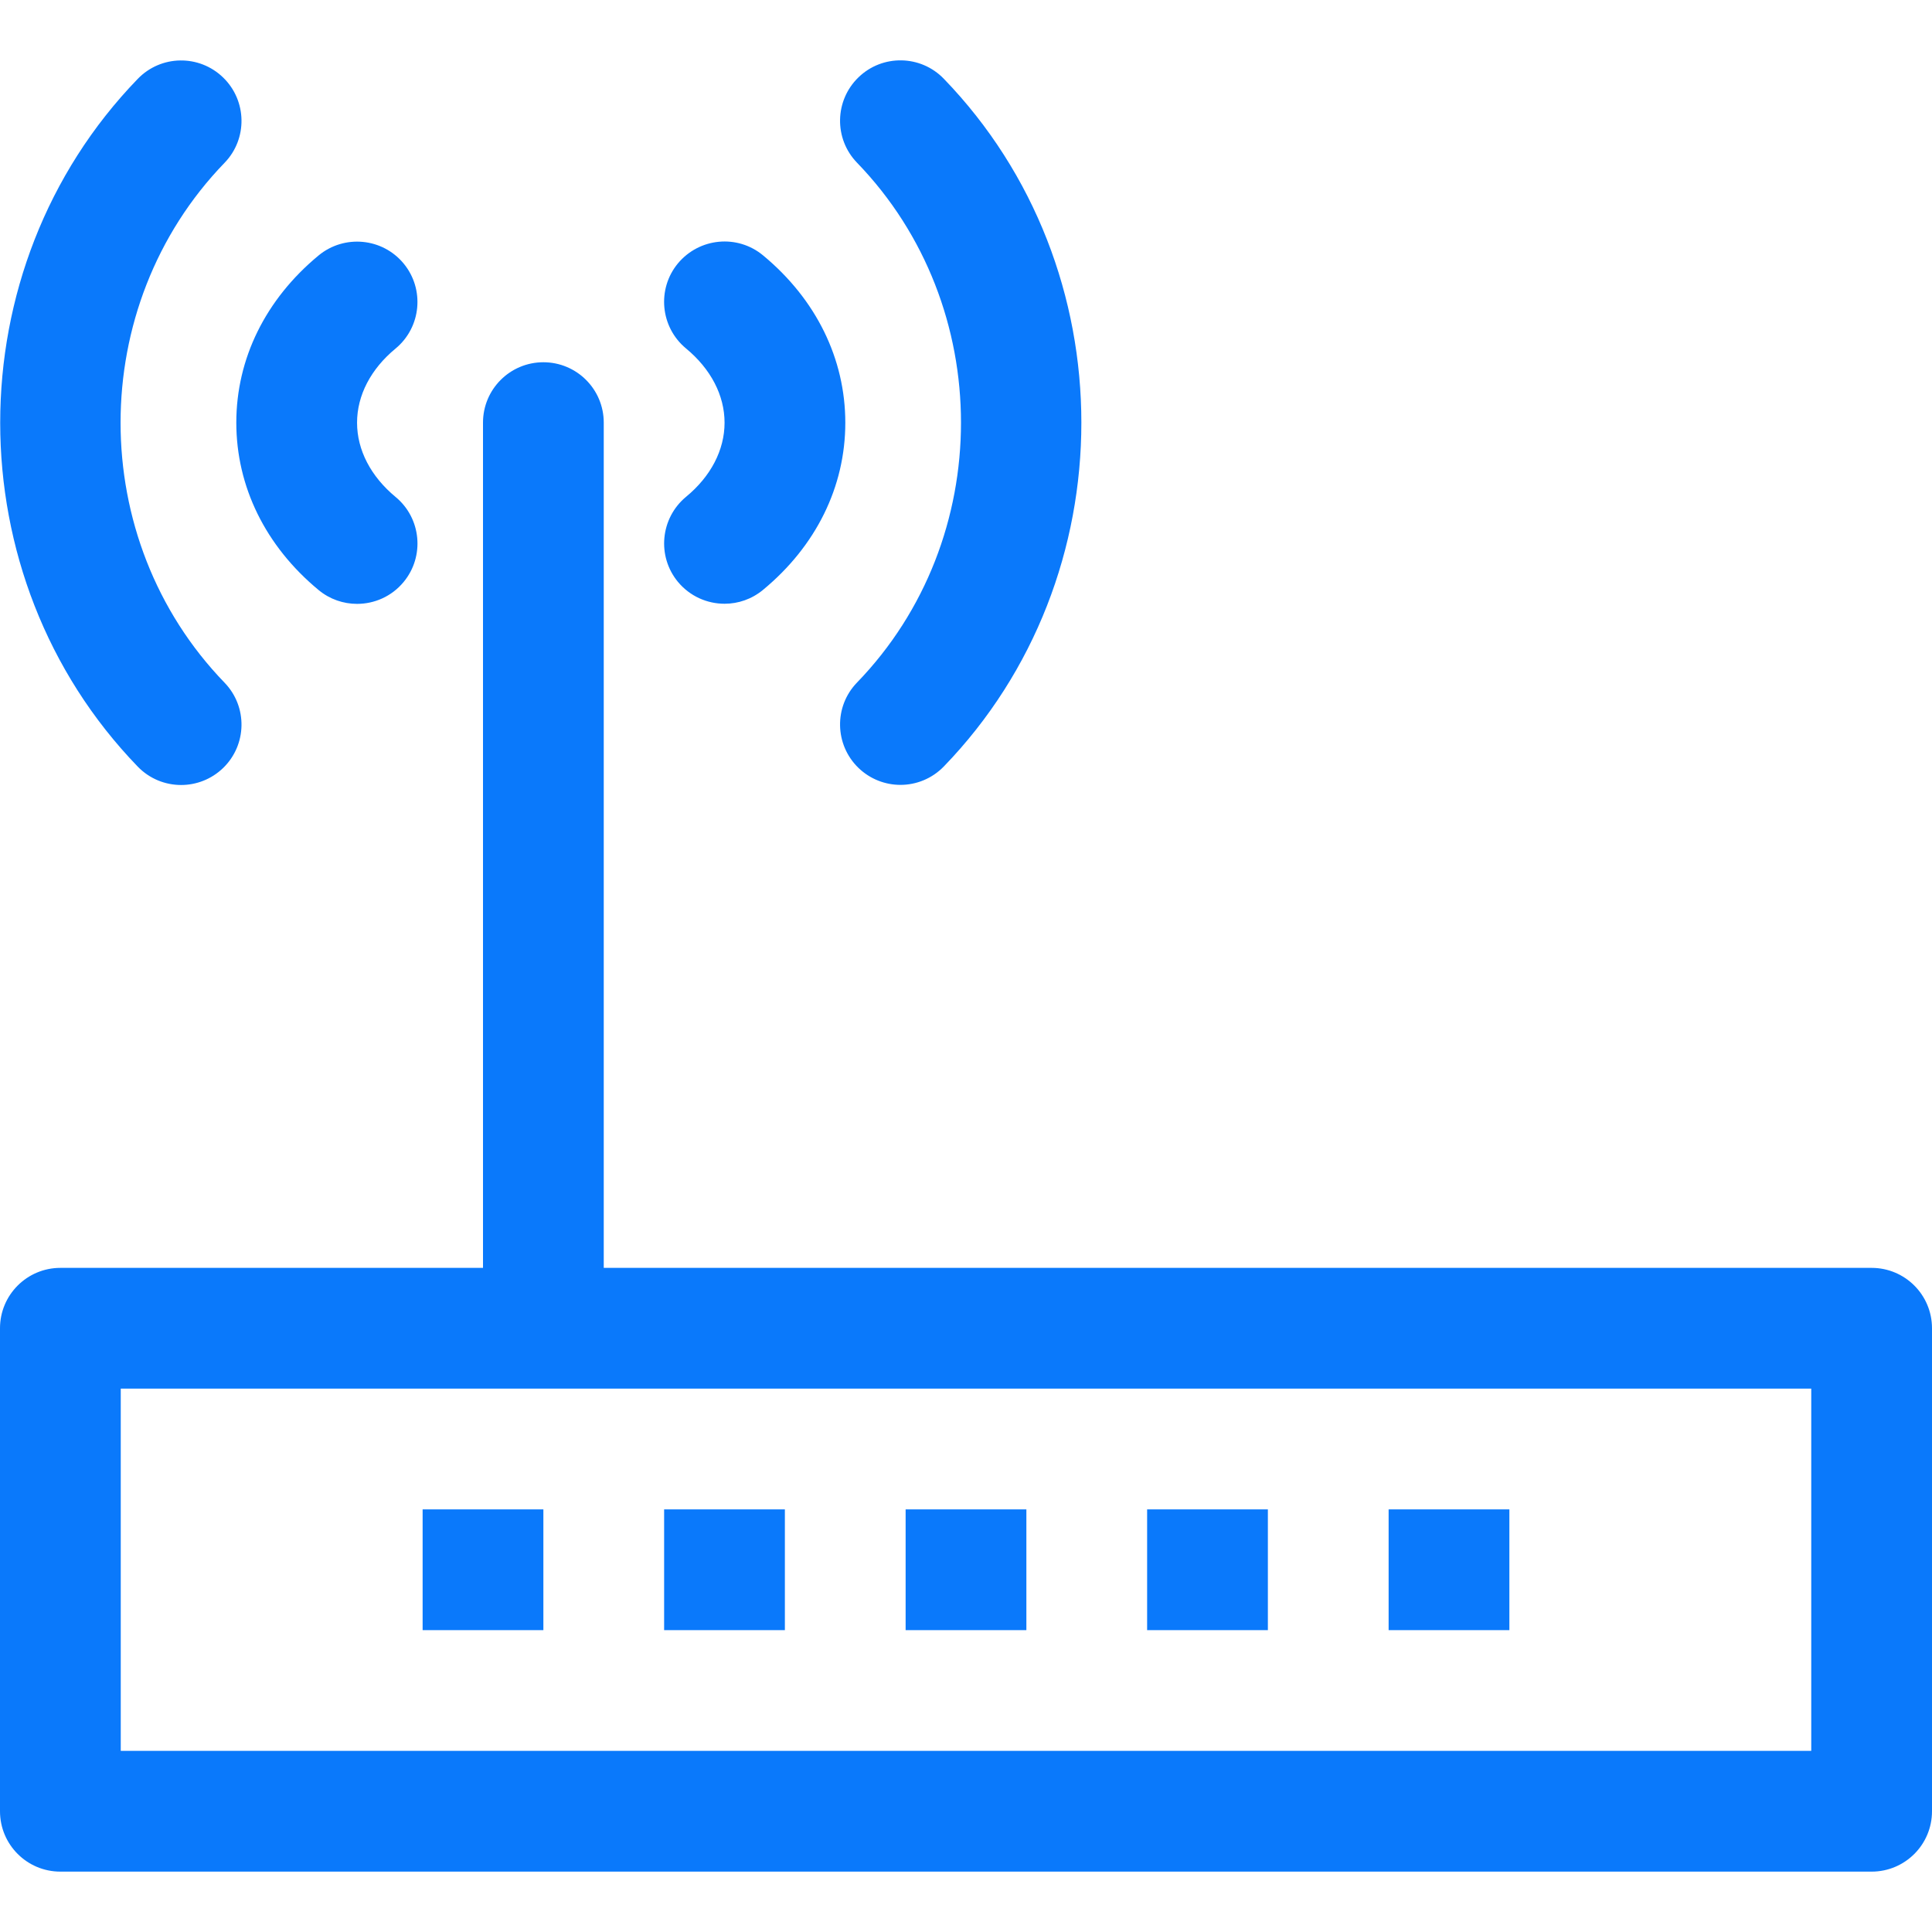<?xml version="1.0" encoding="UTF-8"?>
<svg width="32px" height="32px" viewBox="0 0 32 32" version="1.1" xmlns="http://www.w3.org/2000/svg" xmlns:xlink="http://www.w3.org/1999/xlink">
    <!-- Generator: Sketch 63.1 (92452) - https://sketch.com -->
    <title>icon_apps_router</title>
    <desc>Created with Sketch.</desc>
    <g id="icon_apps_router" stroke="none" stroke-width="1" fill="none" fill-rule="evenodd">
        <path d="M2,29 L30,29 L30,23 L2,23 L2,29 Z M9,6 C9.552,6 10,6.447 10,7 L10,21 L31,21 C31.552,21 32,21.447 32,22 L32,30 C32,30.553 31.552,31 31,31 L1,31 C0.448,31 0,30.553 0,30 L0,22 C0,21.447 0.448,21 1,21 L8,21 L8,7 C8,6.447 8.448,6 9,6 Z M9,25 L7,25 L7,27 L9,27 L9,25 Z M13,25 L11,25 L11,27 L13,27 L13,25 Z M17,25 L15,25 L15,27 L17,27 L17,25 Z M21,25 L19,25 L19,27 L21,27 L21,25 Z M25,25 L23,25 L23,27 L25,27 L25,25 Z M3.695,1.283 C4.092,1.667 4.103,2.301 3.719,2.697 C1.423,5.07 1.423,8.933 3.719,11.307 C4.103,11.704 4.092,12.337 3.695,12.721 C3.501,12.908 3.25,13.002 3,13.002 C2.738,13.002 2.477,12.9 2.281,12.697 C-0.756,9.556 -0.756,4.446 2.281,1.307 C2.666,0.908 3.298,0.899 3.695,1.283 Z M15.633,1.305 C18.67,4.446 18.67,9.556 15.633,12.695 C15.436,12.898 15.175,13 14.914,13 C14.664,13 14.413,12.906 14.219,12.719 C13.822,12.335 13.811,11.701 14.195,11.305 C16.491,8.932 16.491,5.069 14.195,2.695 C13.811,2.298 13.822,1.665 14.219,1.281 C14.615,0.897 15.249,0.907 15.633,1.305 Z M6.685,4.364 C7.037,4.79 6.977,5.421 6.552,5.773 C6.141,6.112 5.914,6.549 5.914,7.001 C5.914,7.453 6.141,7.891 6.553,8.232 C6.978,8.584 7.037,9.215 6.685,9.64 C6.487,9.879 6.202,10.002 5.914,10.002 C5.689,10.002 5.463,9.927 5.276,9.772 C4.397,9.044 3.914,8.059 3.914,7 C3.914,5.941 4.398,4.958 5.277,4.231 C5.703,3.88 6.333,3.939 6.685,4.364 Z M12.639,4.23 C13.518,4.958 14.001,5.943 14.001,7.002 C14.001,8.061 13.517,9.044 12.637,9.771 C12.45,9.925 12.226,10 12.001,10 C11.713,10 11.428,9.877 11.229,9.638 C10.877,9.212 10.938,8.581 11.363,8.229 C11.774,7.89 12.001,7.453 12.001,7.001 C12.001,6.549 11.774,6.111 11.361,5.77 C10.937,5.418 10.877,4.787 11.229,4.362 C11.584,3.937 12.213,3.877 12.639,4.23 Z" fill="#0A79FB"></path>
    </g>
</svg>
